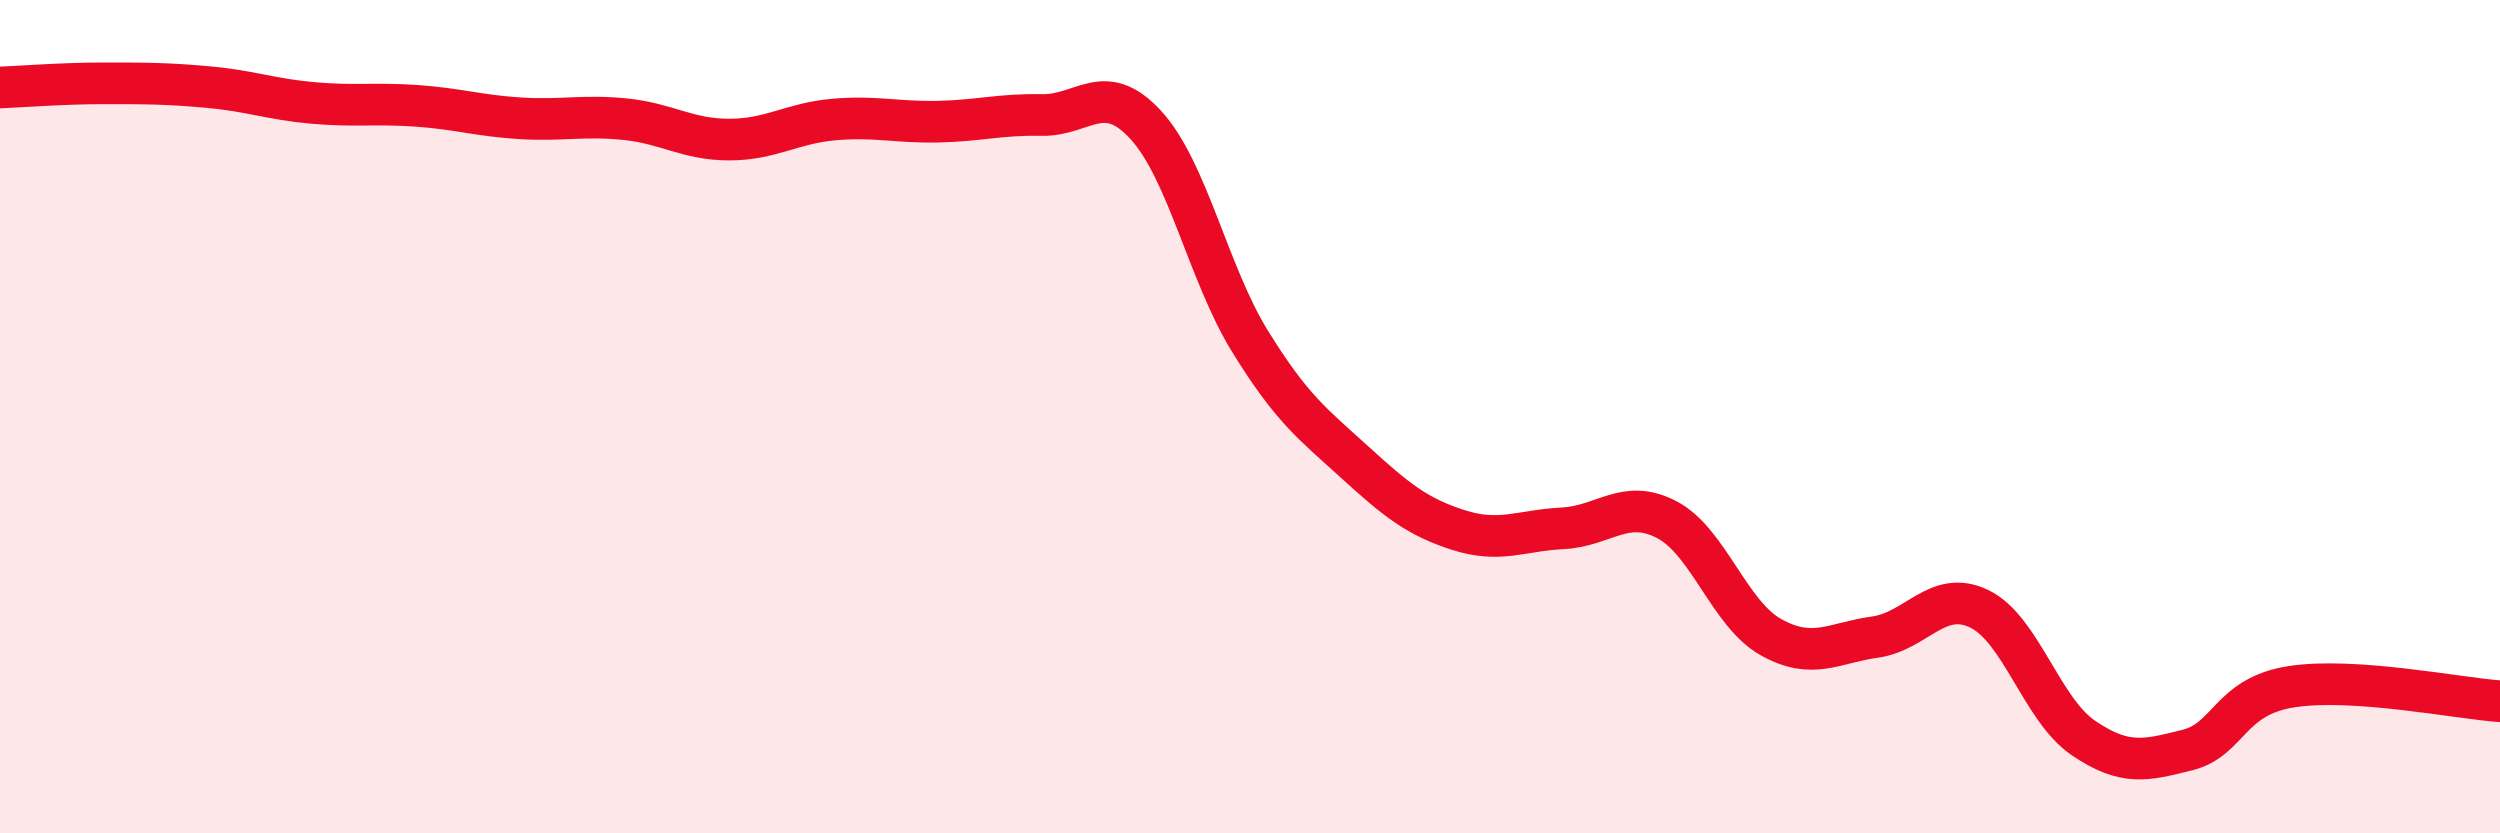 
    <svg width="60" height="20" viewBox="0 0 60 20" xmlns="http://www.w3.org/2000/svg">
      <path
        d="M 0,2.1 C 0.5,2.08 1.5,2 2.5,2 C 3.5,2 4,2 5,2.09 C 6,2.18 6.5,2.38 7.5,2.47 C 8.5,2.56 9,2.47 10,2.54 C 11,2.61 11.5,2.78 12.5,2.84 C 13.5,2.9 14,2.76 15,2.86 C 16,2.96 16.5,3.35 17.5,3.35 C 18.5,3.35 19,2.96 20,2.87 C 21,2.78 21.5,2.94 22.5,2.92 C 23.5,2.9 24,2.74 25,2.76 C 26,2.78 26.5,1.91 27.5,3 C 28.5,4.09 29,6.57 30,8.19 C 31,9.81 31.5,10.17 32.5,11.08 C 33.5,11.99 34,12.4 35,12.72 C 36,13.04 36.5,12.73 37.5,12.68 C 38.5,12.63 39,11.95 40,12.47 C 41,12.99 41.5,14.73 42.5,15.29 C 43.5,15.85 44,15.43 45,15.29 C 46,15.15 46.5,14.13 47.5,14.61 C 48.5,15.09 49,17.03 50,17.71 C 51,18.39 51.5,18.25 52.5,18 C 53.5,17.75 53.5,16.71 55,16.48 C 56.5,16.25 59,16.76 60,16.83L60 20L0 20Z"
        fill="#EB0A25"
        opacity="0.1"
        stroke-linecap="round"
        stroke-linejoin="round"
      />
      <path
        d="M 0,2.1 C 0.5,2.08 1.5,2 2.5,2 C 3.5,2 4,2 5,2.09 C 6,2.18 6.5,2.38 7.5,2.47 C 8.5,2.56 9,2.47 10,2.54 C 11,2.61 11.5,2.78 12.5,2.84 C 13.5,2.9 14,2.76 15,2.86 C 16,2.96 16.5,3.35 17.5,3.35 C 18.5,3.35 19,2.96 20,2.87 C 21,2.78 21.5,2.94 22.5,2.92 C 23.5,2.9 24,2.74 25,2.76 C 26,2.78 26.5,1.91 27.5,3 C 28.5,4.09 29,6.57 30,8.19 C 31,9.81 31.5,10.17 32.5,11.08 C 33.5,11.99 34,12.4 35,12.72 C 36,13.04 36.5,12.73 37.5,12.68 C 38.5,12.63 39,11.95 40,12.47 C 41,12.99 41.5,14.73 42.5,15.29 C 43.5,15.85 44,15.43 45,15.29 C 46,15.15 46.5,14.13 47.5,14.61 C 48.5,15.09 49,17.03 50,17.71 C 51,18.39 51.5,18.25 52.5,18 C 53.5,17.75 53.5,16.71 55,16.48 C 56.5,16.25 59,16.76 60,16.83"
        stroke="#EB0A25"
        stroke-width="1"
        fill="none"
        stroke-linecap="round"
        stroke-linejoin="round"
      />
    </svg>
  